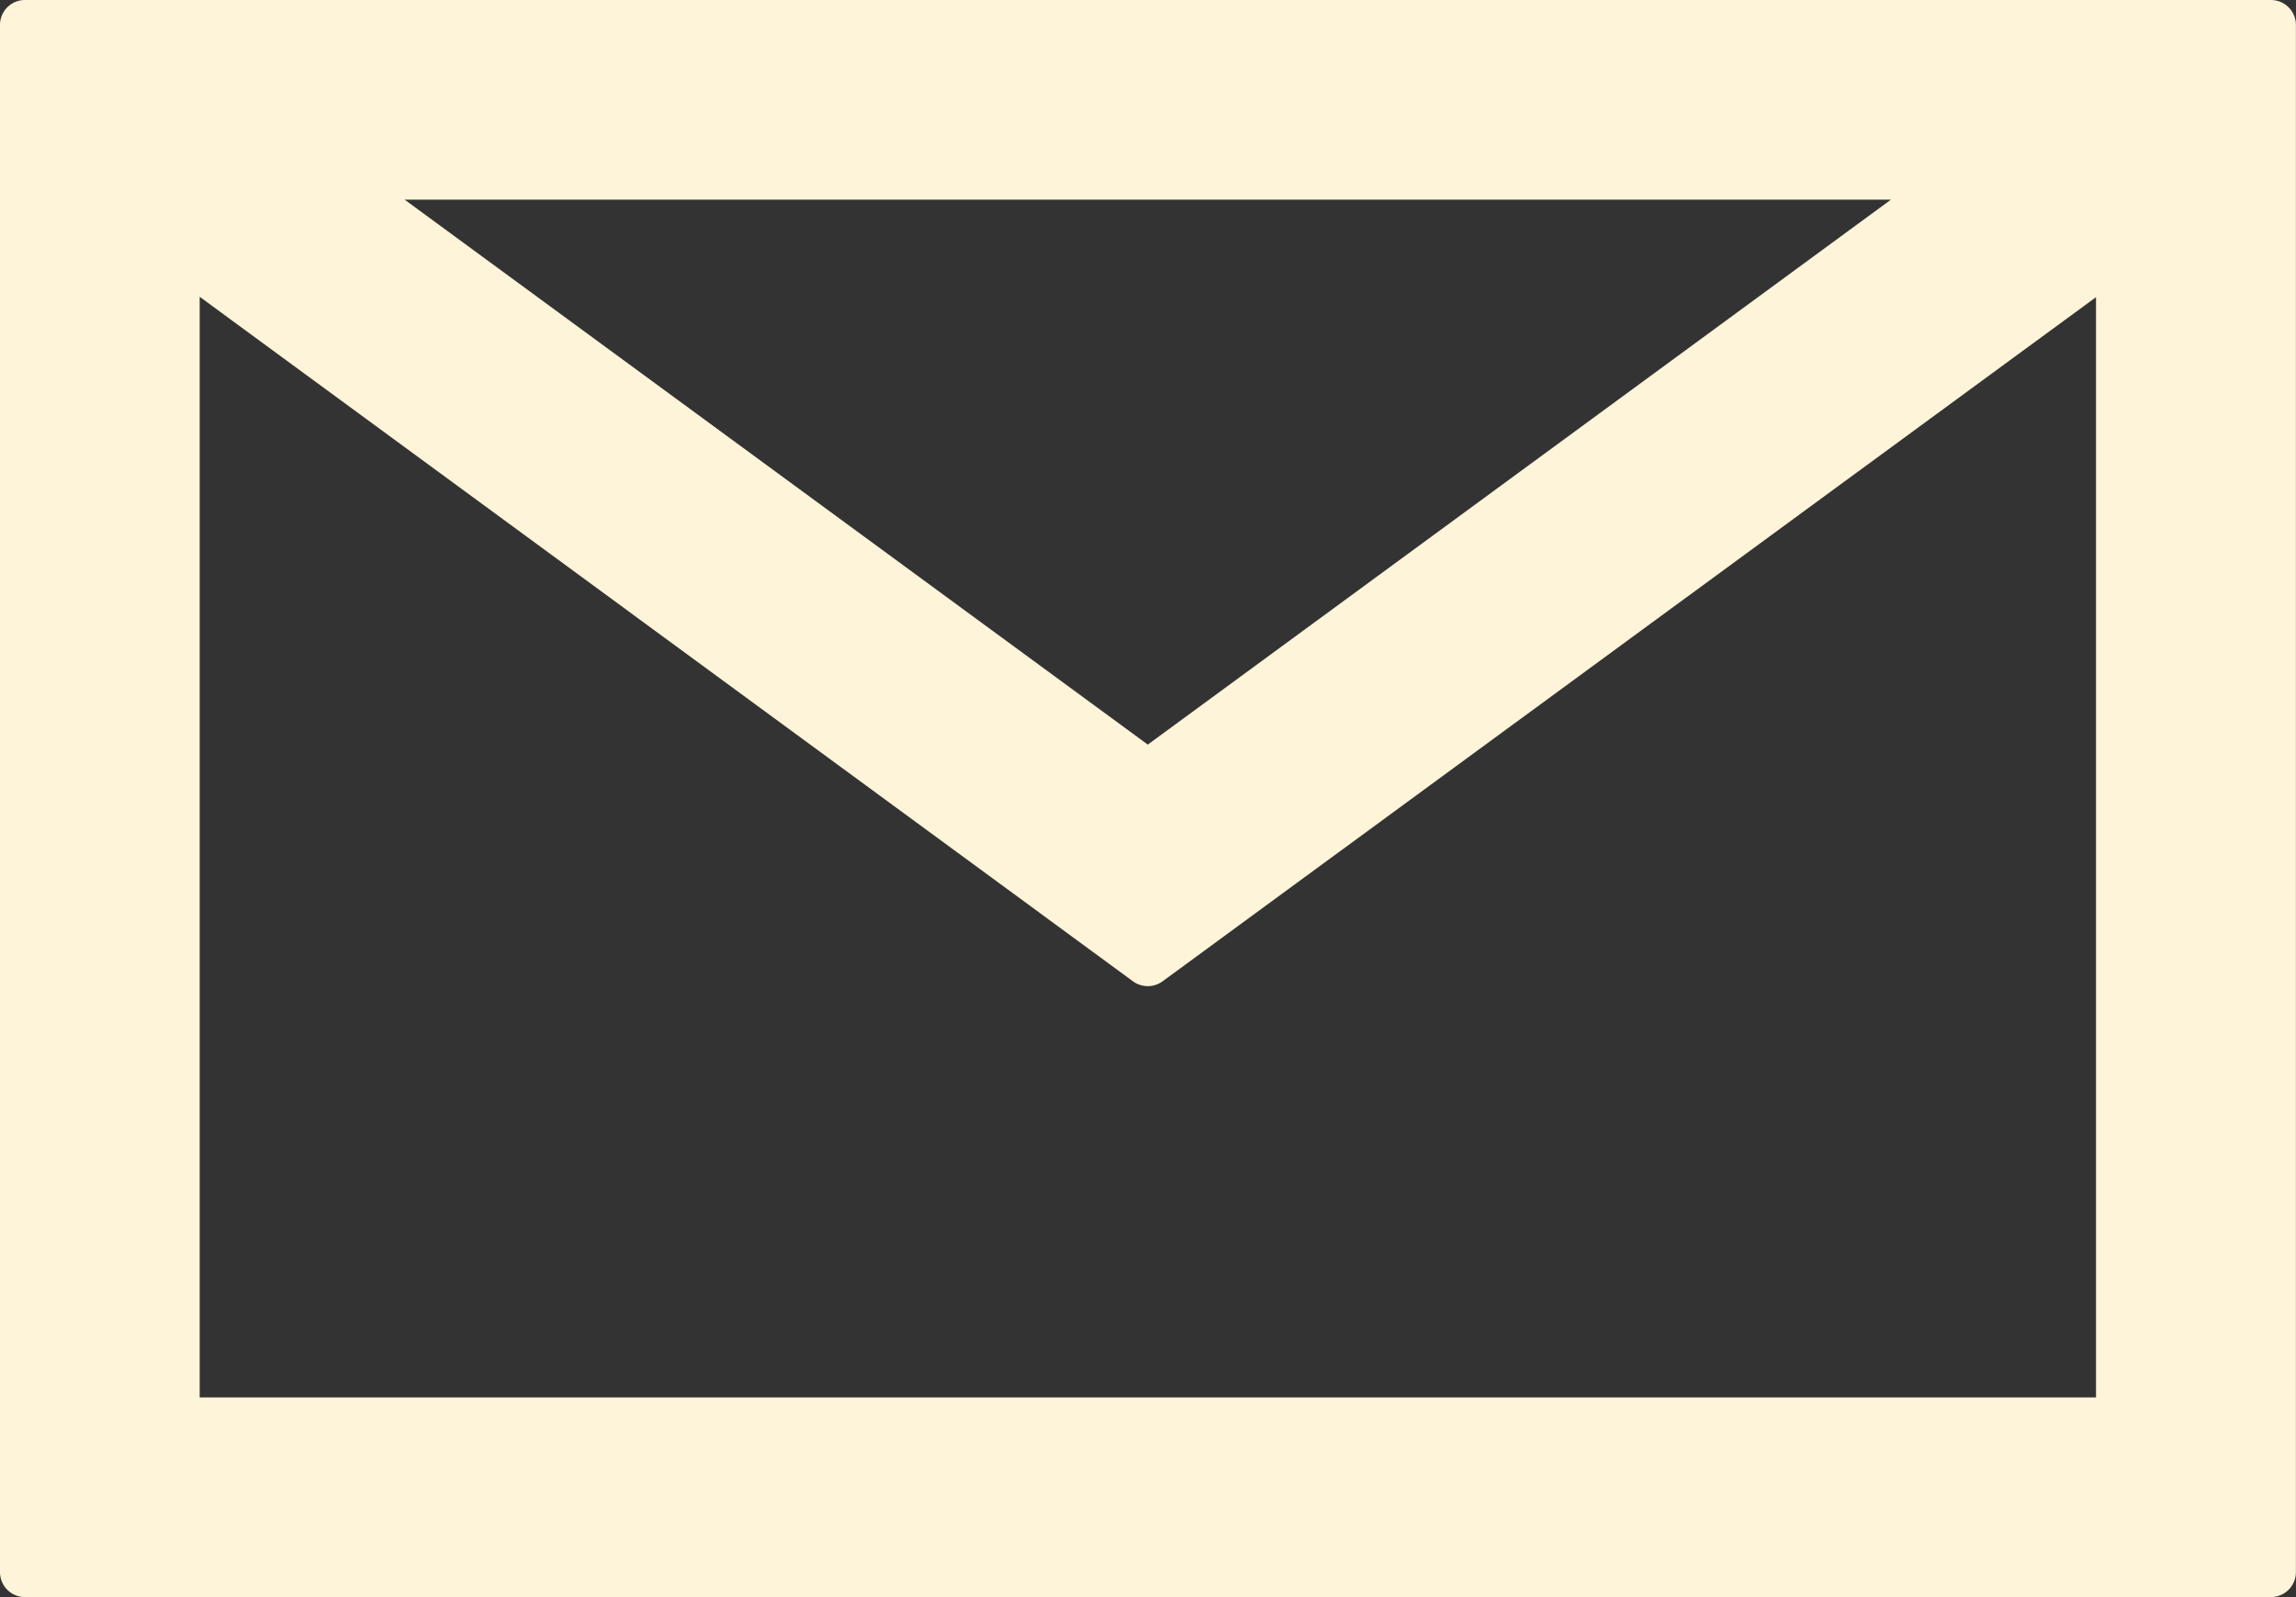 <svg xmlns="http://www.w3.org/2000/svg" width="31.206" height="21.708" viewBox="0 0 31.206 21.708"><rect x="0" y="0" width="31.206" height="21.708" fill="#333333" stroke="none"/><g transform="translate(0 -59.111)"><path d="M30.866,59.111H.338A.339.339,0,0,0,0,59.45V80.48a.339.339,0,0,0,.338.339H30.866a.34.34,0,0,0,.339-.339V59.45A.34.34,0,0,0,30.866,59.111ZM25.7,61.825,15.6,69.232,5.5,61.825Zm2.789,16.28H2.714V63.145L15.4,72.45a.341.341,0,0,0,.4,0l12.688-9.3v14.96Z" transform="translate(0 0)" fill="#fdf4d9"/></g></svg>